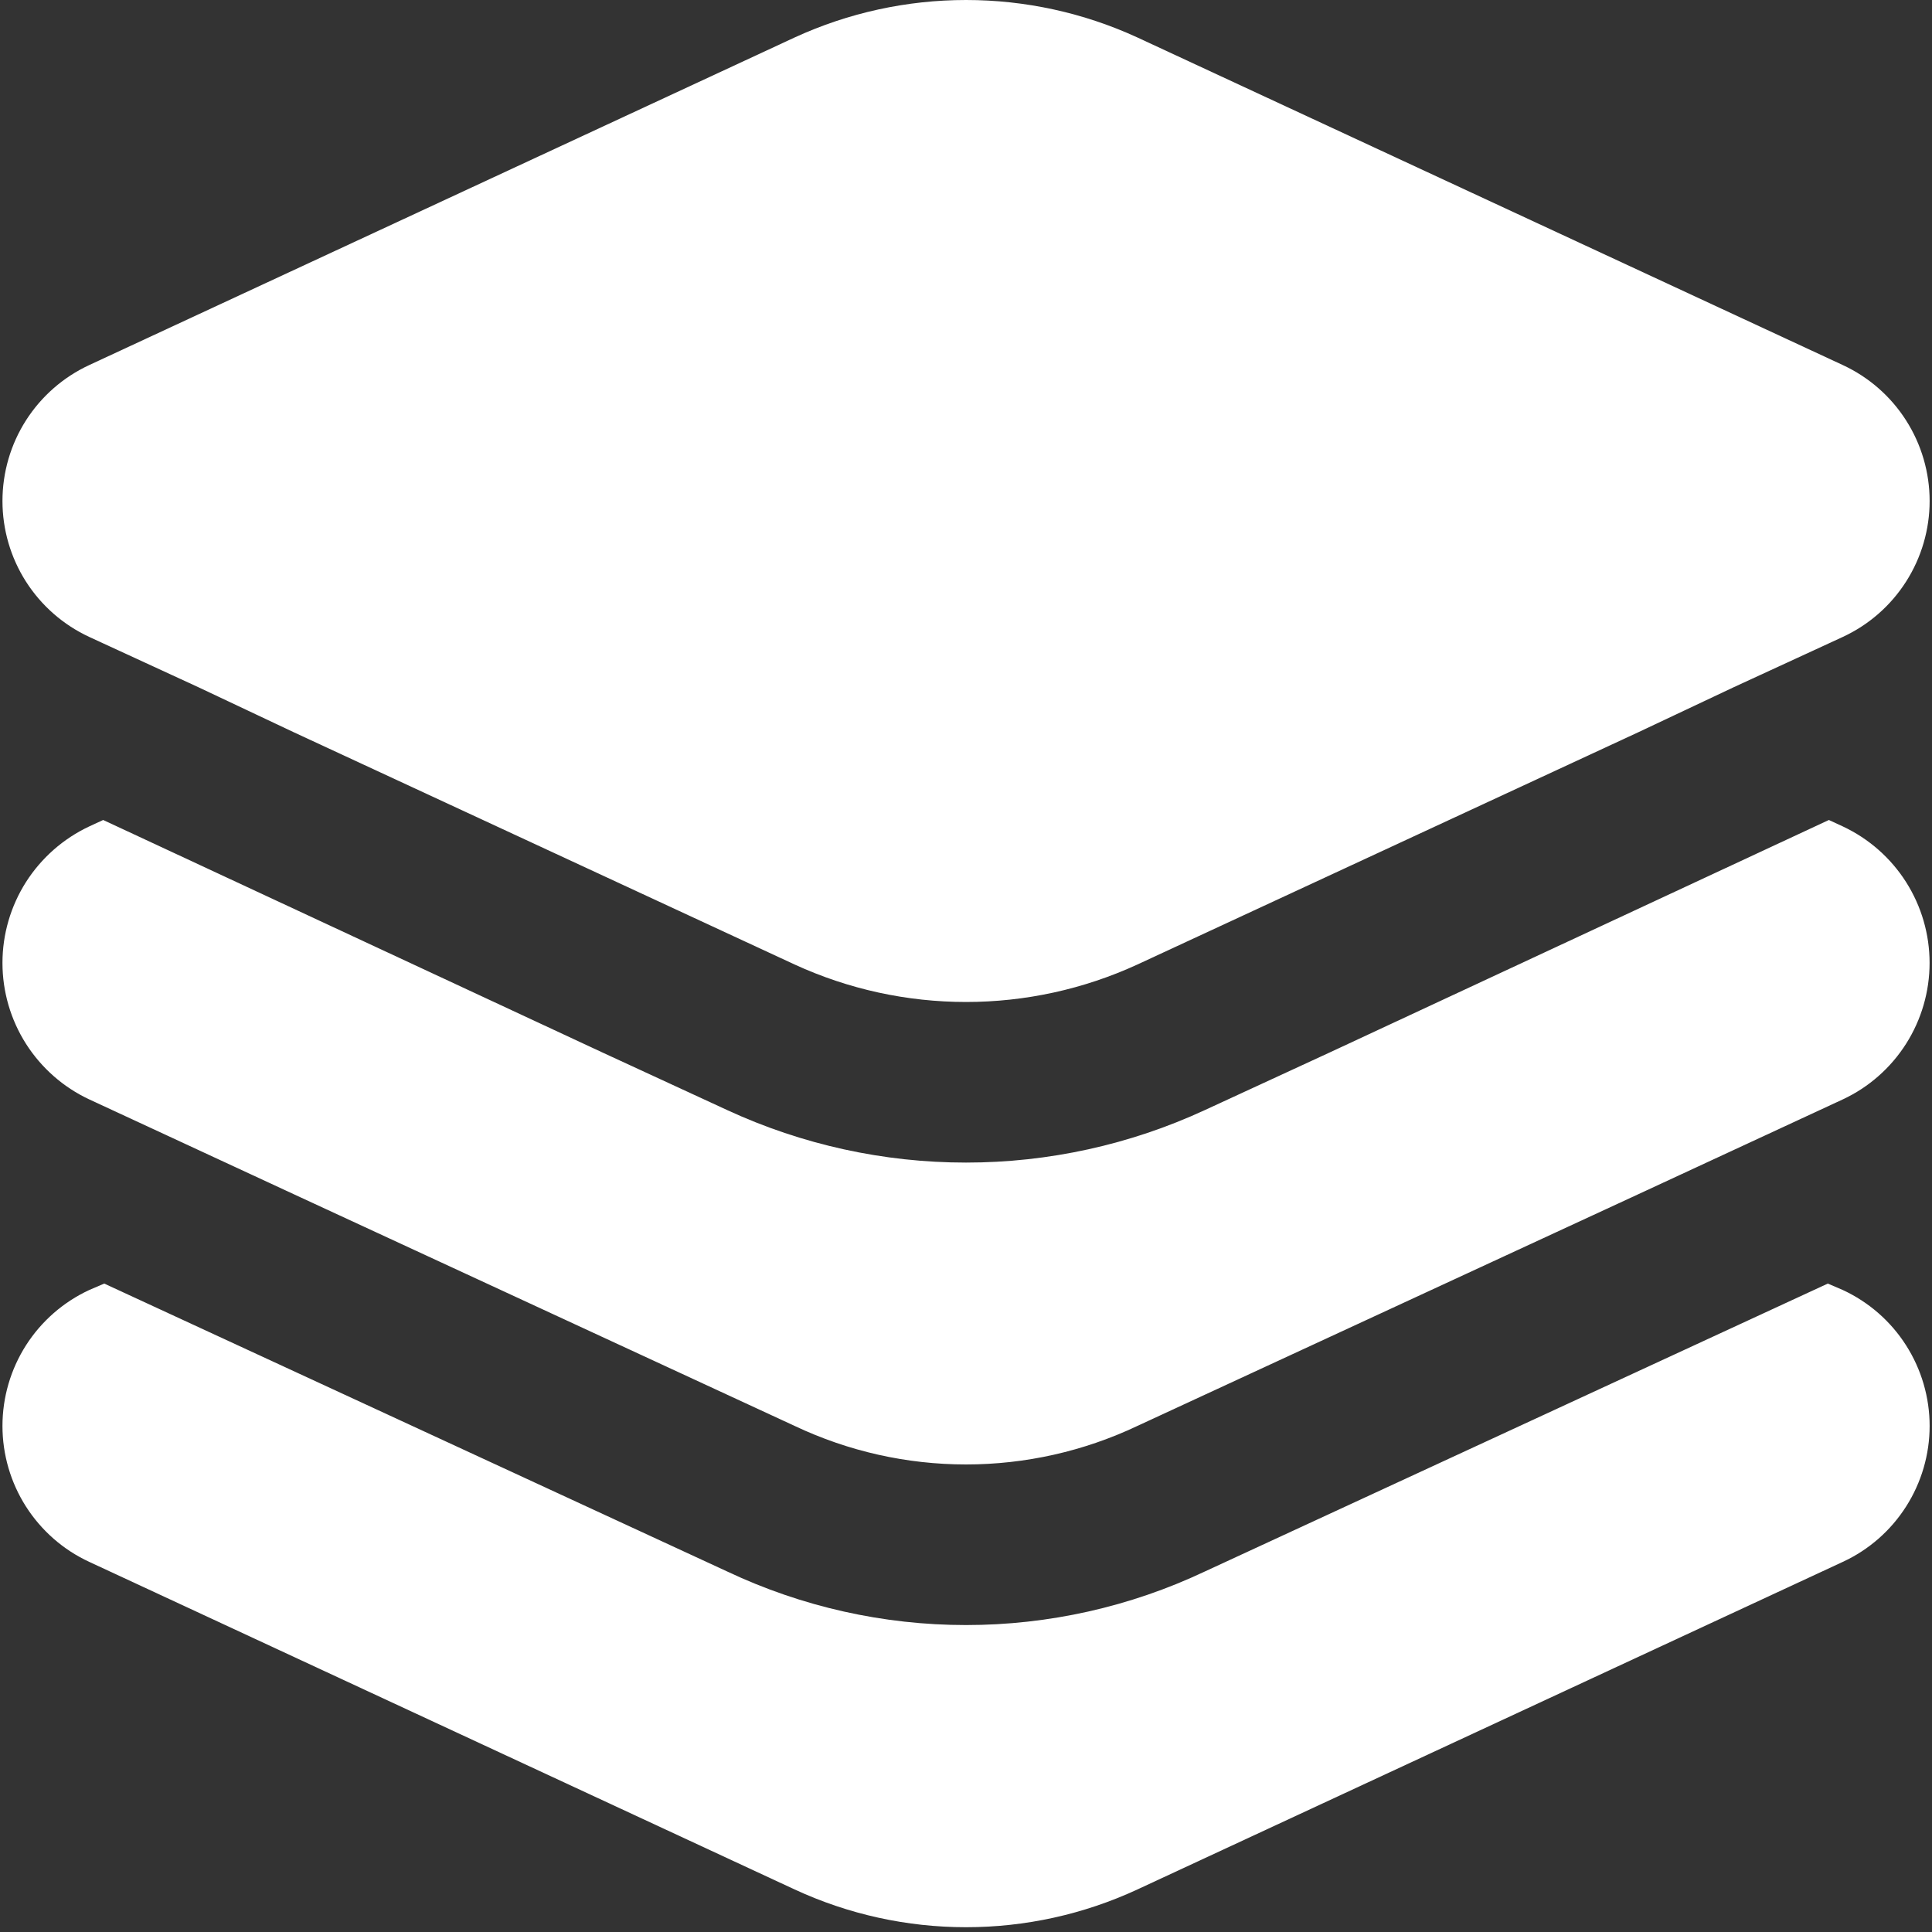 <svg width="40" height="40" viewBox="0 0 40 40" fill="none" xmlns="http://www.w3.org/2000/svg">
<rect x="0" y="0" width="40" height="40" fill="#333333" stroke="none"/>
<g clip-path="url(#clip0_961_4)">
<path d="M38.153 32.337L23.547 39.12C22.436 39.635 21.226 39.901 20.001 39.901C18.776 39.901 17.566 39.635 16.454 39.12L1.848 32.337C1.311 32.089 0.857 31.691 0.538 31.192C0.22 30.694 0.051 30.114 0.051 29.523C0.051 28.931 0.22 28.352 0.538 27.853C0.857 27.354 1.311 26.957 1.848 26.708L2.158 26.575L15.058 32.537C16.604 33.267 18.291 33.645 20.001 33.645C21.71 33.645 23.398 33.267 24.943 32.537L37.843 26.575L38.153 26.708C38.69 26.957 39.145 27.354 39.463 27.853C39.781 28.352 39.951 28.931 39.951 29.523C39.951 30.114 39.781 30.694 39.463 31.192C39.145 31.691 38.69 32.089 38.153 32.337ZM38.153 17.11L37.865 16.977L27.537 21.787L24.943 22.984C23.394 23.7 21.707 24.07 20.001 24.07C18.294 24.07 16.608 23.7 15.058 22.984L12.465 21.787L2.136 16.977L1.848 17.11C1.311 17.362 0.857 17.762 0.538 18.262C0.22 18.763 0.051 19.343 0.051 19.936C0.051 20.53 0.22 21.11 0.538 21.611C0.857 22.111 1.311 22.511 1.848 22.762L6.104 24.735L16.454 29.523C17.563 30.048 18.774 30.32 20.001 30.32C21.227 30.32 22.439 30.048 23.547 29.523L33.898 24.735L38.153 22.762C38.691 22.511 39.145 22.111 39.463 21.611C39.781 21.11 39.95 20.53 39.95 19.936C39.95 19.343 39.781 18.763 39.463 18.262C39.145 17.762 38.691 17.362 38.153 17.11ZM38.153 7.558L23.547 0.775C22.435 0.264 21.225 -0 20.001 -0C18.776 -0 17.567 0.264 16.454 0.775L1.848 7.558C1.311 7.807 0.857 8.204 0.538 8.703C0.22 9.201 0.051 9.781 0.051 10.373C0.051 10.964 0.22 11.544 0.538 12.042C0.857 12.541 1.311 12.938 1.848 13.187L2.136 13.32L4.109 14.229L6.081 15.16L16.454 19.97C17.567 20.481 18.776 20.745 20.001 20.745C21.225 20.745 22.435 20.481 23.547 19.97L33.92 15.16L35.893 14.229L37.865 13.32L38.153 13.187C38.69 12.938 39.145 12.541 39.463 12.042C39.781 11.544 39.951 10.964 39.951 10.373C39.951 9.781 39.781 9.201 39.463 8.703C39.145 8.204 38.69 7.807 38.153 7.558Z" fill="white"/>
</g>
<defs>
<clipPath id="clip0_961_4">
<rect width="40" height="40" fill="white" transform="translate(0 -0)"/>
</clipPath>
</defs>
</svg>
